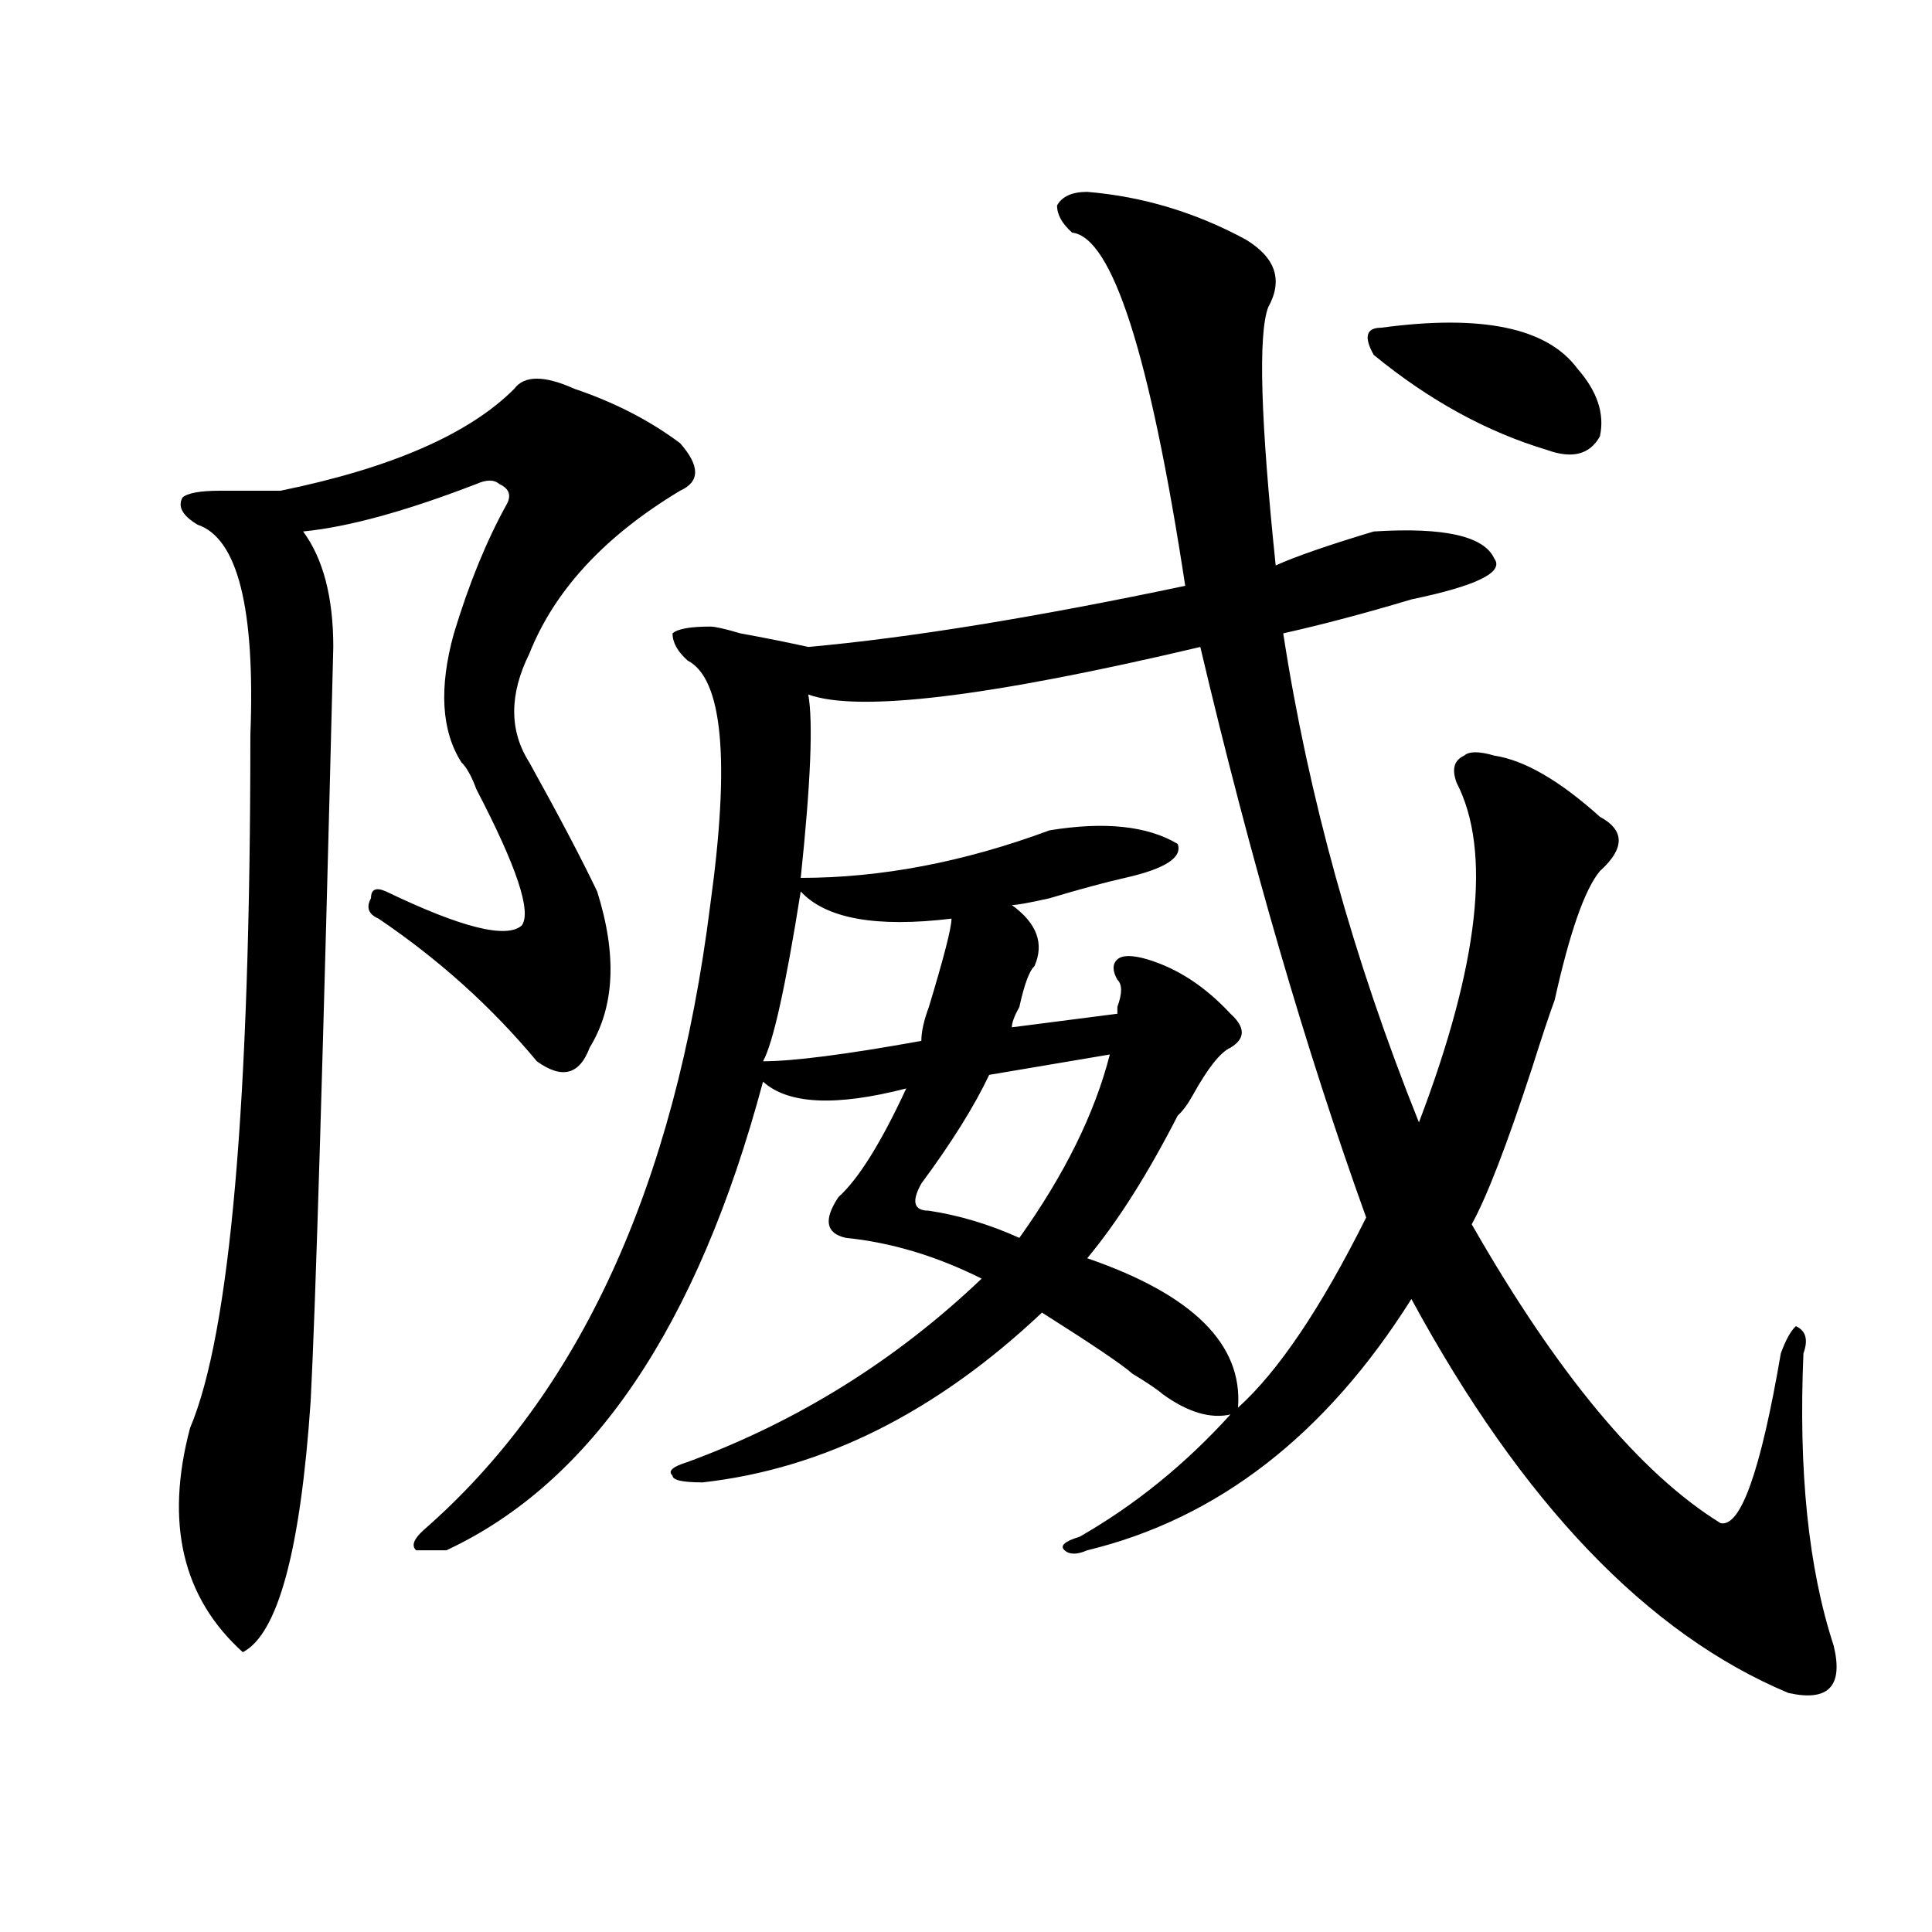 <?xml version="1.0" encoding="utf-8"?>
<!-- Generator: Adobe Illustrator 16.0.0, SVG Export Plug-In . SVG Version: 6.00 Build 0)  -->
<!DOCTYPE svg PUBLIC "-//W3C//DTD SVG 1.1//EN" "http://www.w3.org/Graphics/SVG/1.1/DTD/svg11.dtd">
<svg version="1.1" id="图层_1" xmlns="http://www.w3.org/2000/svg" xmlns:xlink="http://www.w3.org/1999/xlink" x="0px" y="0px"
	 width="1000px" height="1000px" viewBox="0 0 1000 1000" enable-background="new 0 0 1000 1000" xml:space="preserve">
<path d="M297.383,201.266c20.792,7.031,39.023,16.425,54.633,28.125c10.365,11.756,10.365,19.94,0,24.609
	c-39.023,23.456-65.06,51.581-78.047,84.375c-10.427,21.094-10.427,39.881,0,56.25c15.609,28.125,27.316,50.428,35.121,66.797
	c10.365,32.85,9.085,59.766-3.902,80.859c-5.244,14.063-14.329,16.425-27.316,7.031c-23.414-28.125-50.73-52.734-81.949-73.828
	c-5.244-2.307-6.524-5.822-3.902-10.547c0-4.669,2.561-5.822,7.805-3.516c39.023,18.787,62.438,24.609,70.242,17.578
	c5.183-7.031-2.622-30.432-23.414-70.313c-2.622-7.031-5.244-11.7-7.805-14.063c-10.427-16.369-11.707-38.672-3.902-66.797
	c7.805-25.763,16.89-48.01,27.316-66.797c2.561-4.669,1.28-8.185-3.902-10.547c-2.622-2.307-6.524-2.307-11.707,0
	c-36.463,14.063-66.34,22.303-89.754,24.609c10.365,14.063,15.609,34.003,15.609,59.766
	c-5.244,210.938-9.146,341.016-11.707,390.234c-5.244,77.344-16.951,120.685-35.121,130.078
	c-31.219-28.125-40.365-66.797-27.316-116.016c20.792-49.219,31.219-168.75,31.219-358.594
	c2.561-65.588-6.524-101.953-27.316-108.984c-7.805-4.669-10.427-9.338-7.805-14.063c2.561-2.307,9.085-3.516,19.512-3.516
	c15.609,0,25.975,0,31.219,0c57.193-11.7,97.559-29.278,120.973-52.734C271.347,194.234,281.773,194.234,297.383,201.266z
	 M562.742,99.313c28.597,2.362,55.913,10.547,81.949,24.609c15.609,9.394,19.512,21.094,11.707,35.156
	c-5.244,14.063-3.902,58.612,3.902,133.594c10.365-4.669,27.316-10.547,50.73-17.578c36.401-2.307,57.193,2.362,62.438,14.063
	c5.183,7.031-9.146,14.063-42.926,21.094c-23.414,7.031-45.548,12.909-66.34,17.578c12.987,84.375,36.401,168.75,70.242,253.125
	c31.219-82.013,37.682-140.625,19.512-175.781c-2.622-7.031-1.342-11.7,3.902-14.063c2.561-2.307,7.805-2.307,15.609,0
	c15.609,2.362,33.779,12.909,54.633,31.641c12.987,7.031,12.987,16.425,0,28.125c-7.805,9.394-15.609,31.641-23.414,66.797
	c-2.622,7.031-6.524,18.787-11.707,35.156c-13.049,39.881-23.414,66.797-31.219,80.859
	c44.206,77.344,87.132,128.925,128.777,154.688c10.365,2.362,20.792-26.916,31.219-87.891c2.561-7.031,5.183-11.7,7.805-14.063
	c5.183,2.362,6.463,7.031,3.902,14.063c-2.622,60.975,2.561,111.291,15.609,151.172c5.183,21.094-2.622,29.278-23.414,24.609
	c-72.864-30.487-137.924-98.438-195.117-203.906c-44.268,70.313-100.181,113.709-167.801,130.078c-5.244,2.307-9.146,2.307-11.707,0
	c-2.622-2.307,0-4.669,7.805-7.031c28.597-16.369,54.633-37.463,78.047-63.281c-10.427,2.362-22.134-1.153-35.121-10.547
	c-2.622-2.307-7.805-5.822-15.609-10.547c-5.244-4.669-20.854-15.216-46.828-31.641c-54.633,51.581-113.168,80.859-175.605,87.891
	c-10.427,0-15.609-1.153-15.609-3.516c-2.622-2.307,0-4.669,7.805-7.031c57.193-21.094,107.924-52.734,152.191-94.922
	c-23.414-11.7-46.828-18.731-70.242-21.094c-10.427-2.307-11.707-9.338-3.902-21.094c10.365-9.338,22.072-28.125,35.121-56.25
	c-36.463,9.394-61.157,8.24-74.145-3.516c-33.841,126.563-88.474,207.422-163.898,242.578c-7.805,0-13.049,0-15.609,0
	c-2.622-2.307-1.342-5.822,3.902-10.547c80.607-70.313,130.058-178.088,148.289-323.438c10.365-74.981,6.463-117.169-11.707-126.563
	c-5.244-4.669-7.805-9.338-7.805-14.063c2.561-2.307,9.085-3.516,19.512-3.516c2.561,0,7.805,1.209,15.609,3.516
	c12.987,2.362,24.694,4.725,35.121,7.031c52.011-4.669,117.07-15.216,195.117-31.641c-18.231-119.531-37.743-180.45-58.535-182.813
	c-5.244-4.669-7.805-9.338-7.805-14.063C549.693,101.675,554.938,99.313,562.742,99.313z M414.453,461.422
	c-7.805,49.219-14.329,78.553-19.512,87.891c15.609,0,42.926-3.516,81.949-10.547c0-4.669,1.28-10.547,3.902-17.578
	c7.805-25.763,11.707-40.979,11.707-45.703C453.477,480.209,427.44,475.484,414.453,461.422z M621.277,334.859
	c-109.266,25.818-176.947,34.003-202.922,24.609c2.561,14.063,1.28,45.703-3.902,94.922c41.584,0,84.51-8.185,128.777-24.609
	c28.597-4.669,50.73-2.307,66.34,7.031c2.561,7.031-6.524,12.909-27.316,17.578c-10.427,2.362-23.414,5.878-39.023,10.547
	c-10.427,2.362-16.951,3.516-19.512,3.516c12.987,9.394,16.89,19.94,11.707,31.641c-2.622,2.362-5.244,9.394-7.805,21.094
	c-2.622,4.725-3.902,8.24-3.902,10.547l54.633-7.031v-3.516c2.561-7.031,2.561-11.7,0-14.063c-2.622-4.669-2.622-8.185,0-10.547
	c2.561-2.307,7.805-2.307,15.609,0c15.609,4.725,29.877,14.063,42.926,28.125c7.805,7.031,7.805,12.909,0,17.578
	c-5.244,2.362-11.707,10.547-19.512,24.609c-2.622,4.725-5.244,8.24-7.805,10.547c-15.609,30.487-31.219,55.097-46.828,73.828
	c54.633,18.787,80.607,44.55,78.047,77.344c20.792-18.731,42.926-51.525,66.34-98.438
	C675.91,543.49,647.252,445.053,621.277,334.859z M574.449,545.797l-62.438,10.547c-7.805,16.425-19.512,35.156-35.121,56.25
	c-5.244,9.394-3.902,14.063,3.902,14.063c15.609,2.362,31.219,7.031,46.828,14.063C551.035,607.925,566.645,576.284,574.449,545.797
	z M714.934,169.625c52.011-7.031,85.852,0,101.461,21.094c10.365,11.756,14.268,23.456,11.707,35.156
	c-5.244,9.394-14.329,11.756-27.316,7.031c-31.219-9.338-61.157-25.763-89.754-49.219
	C705.787,174.35,707.129,169.625,714.934,169.625z"/>
</svg>
